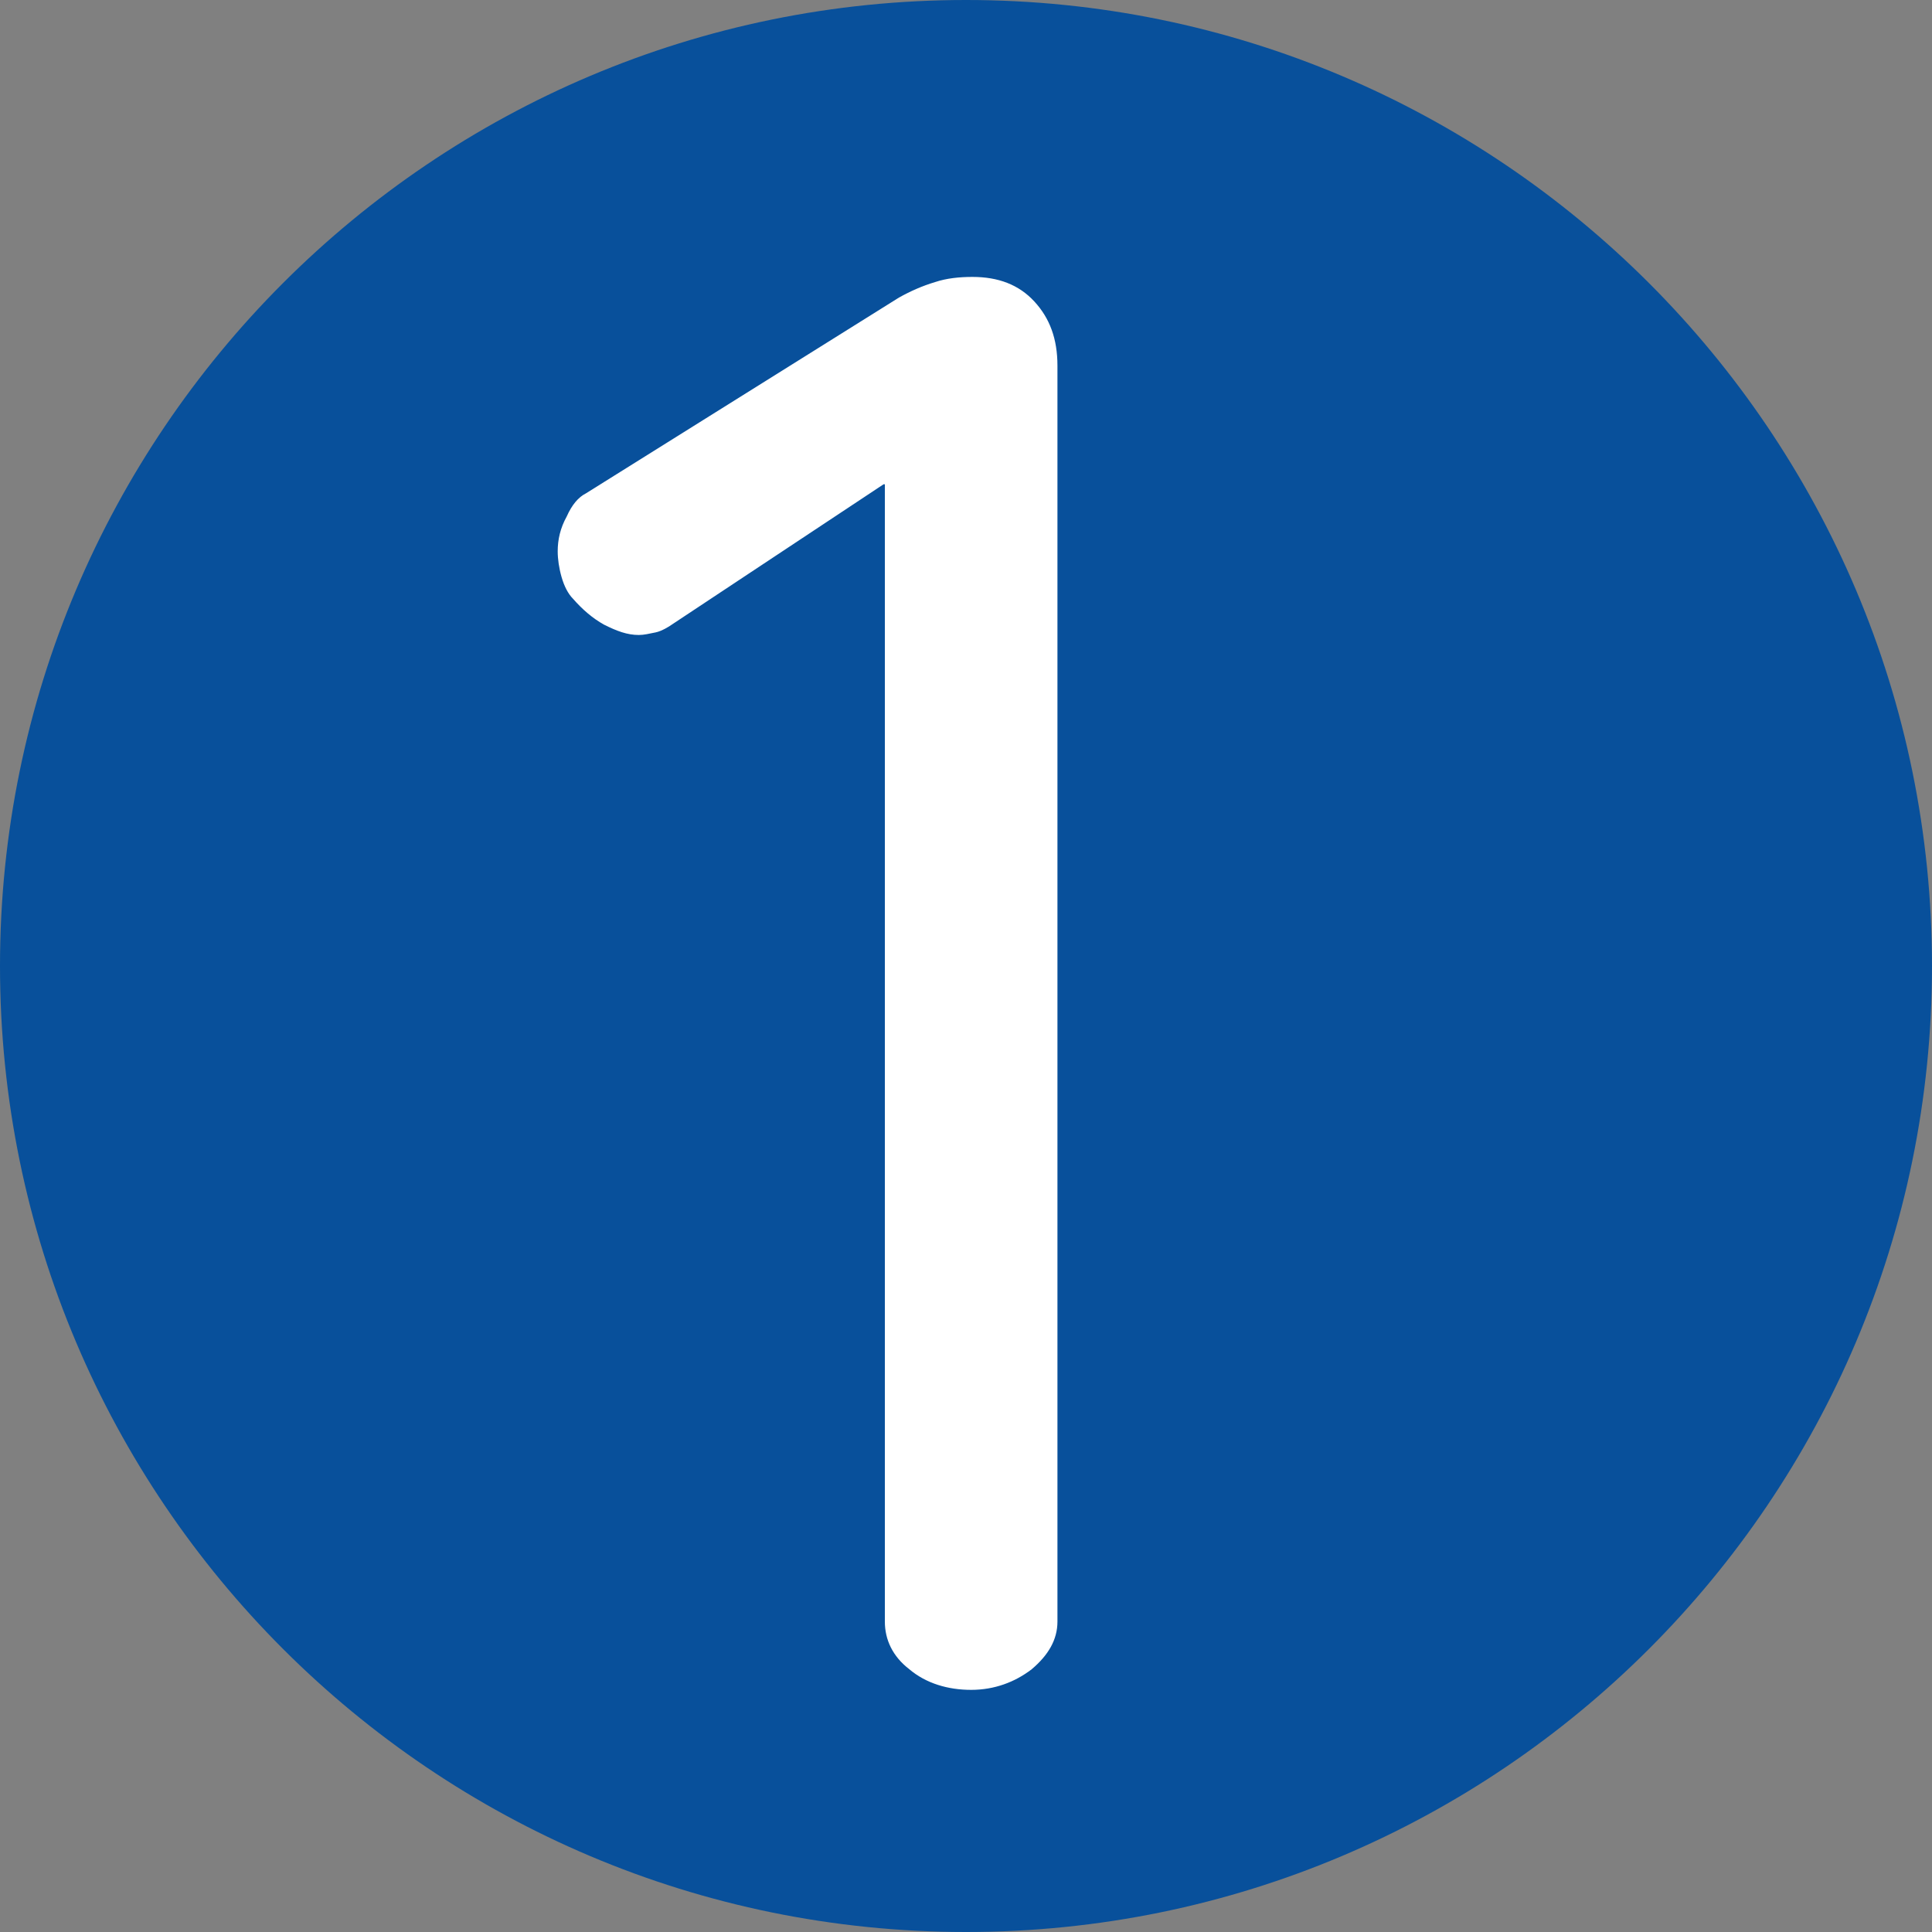 <?xml version="1.0" encoding="UTF-8"?>
<svg id="_レイヤー_2" data-name="レイヤー 2" xmlns="http://www.w3.org/2000/svg" viewBox="0 0 15 15">
  <rect x="0" y="0" width="15" height="15" fill="#808080" stroke="none"/>
  <defs>
    <style>
      .cls-1 {
        fill: #08509b;
      }

      .cls-2 {
        fill: #fff;
      }
    </style>
  </defs>
  <g id="_レイヤー_2-2" data-name="レイヤー 2">
    <g>
      <path class="cls-1" d="M15,7.5c0,4.14-3.36,7.5-7.5,7.5S0,11.64,0,7.5,3.36,0,7.5,0s7.5,3.36,7.5,7.5"/>
      <path class="cls-2" d="M6.86,3.76l-1.66,1.1s-.06.04-.11.05c-.05.01-.09.02-.13.02-.09,0-.17-.03-.27-.08-.09-.05-.17-.12-.24-.2-.04-.04-.07-.1-.09-.17-.02-.07-.03-.14-.03-.2,0-.09.02-.18.07-.27.04-.09.09-.15.15-.18l2.43-1.52c.09-.05.18-.09.28-.12.09-.03.19-.04.29-.04.2,0,.36.06.48.19.12.13.18.29.18.5v9.75c0,.14-.07.26-.2.37-.13.1-.29.16-.47.16s-.35-.05-.48-.16c-.13-.1-.19-.23-.19-.37V3.76Z"/>
    </g>
  </g>
</svg>